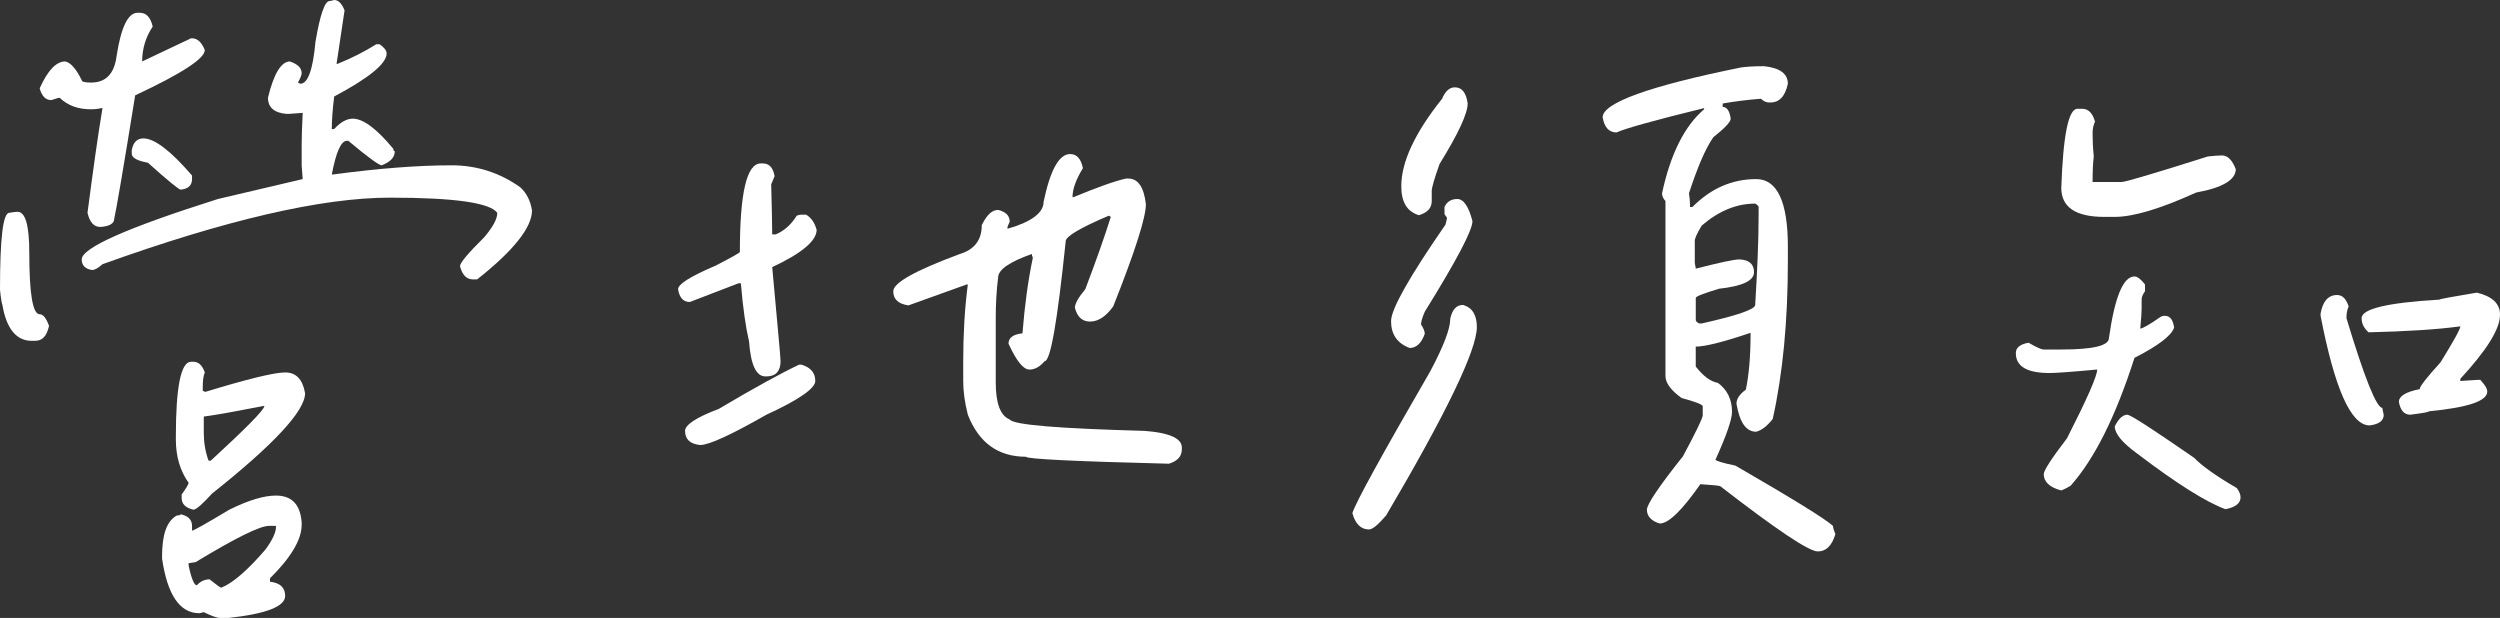 <?xml version="1.0" encoding="utf-8"?>
<!-- Generator: Adobe Illustrator 16.0.0, SVG Export Plug-In . SVG Version: 6.00 Build 0)  -->
<!DOCTYPE svg PUBLIC "-//W3C//DTD SVG 1.1//EN" "http://www.w3.org/Graphics/SVG/1.1/DTD/svg11.dtd">
<svg version="1.1" id="圖層_1" xmlns="http://www.w3.org/2000/svg" xmlns:xlink="http://www.w3.org/1999/xlink" x="0px" y="0px"
	 width="146.85px" height="36.299px" viewBox="0 0 146.85 36.299" enable-background="new 0 0 146.85 36.299" xml:space="preserve">
<rect x="0" y="0" width="146.85" height="36.299" fill="#333333" stroke="none"/>
<g>
	<path fill-rule="evenodd" clip-rule="evenodd" fill="#FFFFFF" d="M11.49,33.02c2.34-1.42,3.78-2.13,4.31-2.13h0.41v0.069
		c0,0.32-0.21,0.76-0.61,1.311c-1.05,1.22-1.91,1.97-2.6,2.25c-0.06,0-0.29-0.17-0.69-0.49c-0.28,0-0.53,0.11-0.75,0.35
		c-0.15,0-0.32-0.39-0.48-1.16v-0.139L11.49,33.02z M13.47,29.94c-1.36,0.811-2.09,1.23-2.19,1.23v-0.28
		c0-0.36-0.23-0.591-0.67-0.681c0,0.041-0.08,0.07-0.22,0.07C9.8,30.6,9.52,31.39,9.52,32.67v0.14c0.31,2.13,1.04,3.21,2.19,3.21
		l0.26-0.061c0.44,0.211,0.77,0.34,0.95,0.34h0.49c2.22-0.239,3.34-0.67,3.34-1.299c0-0.48-0.29-0.761-0.89-0.83v-0.201
		c1.24-1.229,1.86-2.279,1.86-3.139V30.69c-0.08-1.061-0.58-1.58-1.51-1.58C15.5,29.11,14.6,29.379,13.47,29.94z M15.46,23.85h0.07
		c0,0.21-1.06,1.29-3.15,3.21h-0.13c-0.19-0.53-0.28-1.07-0.28-1.64v-0.951C12.86,24.35,14.02,24.129,15.46,23.85z M11.22,21.25
		c-0.59,0-0.89,1.469-0.89,4.379v0.201c0,0.979,0.25,1.83,0.75,2.529c0,0.08-0.14,0.311-0.41,0.689v0.201
		c0,0.35,0.22,0.58,0.69,0.689c0.17,0,0.53-0.33,1.1-0.95c3.64-2.89,5.46-4.86,5.46-5.89c-0.14-0.82-0.53-1.221-1.17-1.221
		c-0.65,0-2.23,0.391-4.72,1.15c0-0.029-0.04-0.061-0.12-0.061V22.75c0-0.371,0.03-0.67,0.12-0.871
		c-0.14-0.41-0.36-0.629-0.67-0.629H11.22z M0.55,12.5C0.17,12.5,0,14.02,0,17.02c0.05,0.5,0.1,0.79,0.14,0.89
		c0.24,1.4,0.82,2.11,1.72,2.11h0.2c0.43,0,0.69-0.28,0.82-0.88c-0.16-0.45-0.35-0.681-0.55-0.681c-0.41,0-0.61-1.209-0.61-3.629
		c0-1.59-0.23-2.39-0.69-2.39C0.89,12.44,0.74,12.47,0.55,12.5z M7.74,8.81v0.21c0,0.25,0.31,0.42,0.95,0.54
		c1.19,1.07,1.83,1.58,1.92,1.58c0.44-0.04,0.67-0.25,0.67-0.62v-0.21c-1.25-1.45-2.2-2.18-2.86-2.18C8.05,8.13,7.83,8.36,7.74,8.81
		z M6.85,3.28c-0.13,1.05-0.63,1.57-1.5,1.57C4.97,4.85,4.8,4.8,4.8,4.71c-0.33-0.68-0.66-1.04-0.97-1.1c-0.53,0-1.03,0.53-1.5,1.58
		c0.13,0.47,0.36,0.69,0.69,0.69C3.3,5.78,3.47,5.74,3.5,5.74c0.49,0.47,1.1,0.68,1.85,0.68c0.15,0,0.36-0.01,0.61-0.07h0.06
		c-0.28,1.67-0.56,3.71-0.88,6.15c0.13,0.56,0.38,0.83,0.75,0.83c0.53-0.03,0.82-0.2,0.82-0.48c0.12-0.54,0.54-2.96,1.23-7.25
		c2.72-1.27,4.09-2.16,4.09-2.66c-0.18-0.45-0.43-0.69-0.75-0.69h-0.06L8.35,3.61c0-0.73,0.2-1.42,0.62-2.05
		C8.85,1.03,8.6,0.75,8.21,0.75H8.08C7.52,0.75,7.11,1.6,6.85,3.28z M19.36,0.06c-0.28,0-0.56,0.8-0.83,2.4
		c-0.15,1.65-0.45,2.46-0.89,2.46L17.5,4.85c0.14-0.25,0.22-0.44,0.22-0.55c0-0.31-0.23-0.53-0.69-0.69c-0.51,0-0.95,0.72-1.29,2.13
		c0,0.56,0.36,0.89,1.09,0.95h0.13l0.82-0.06c-0.04,0.84-0.06,1.47-0.06,1.84v1.24l0.06,0.81l-4.98,1.17c-5.34,1.69-8,2.87-8,3.55
		c0,0.34,0.2,0.56,0.61,0.62c0.15,0,0.36-0.11,0.61-0.34c7.23-2.6,12.86-3.91,16.89-3.91c3.78,0,5.87,0.3,6.3,0.89
		c0,0.38-0.27,0.85-0.77,1.44c-0.95,0.94-1.42,1.5-1.42,1.7c0.14,0.52,0.39,0.77,0.75,0.77h0.26c2.14-1.69,3.22-3.05,3.22-4.05
		c-0.09-0.56-0.31-1.01-0.69-1.36c-1.21-0.86-2.56-1.29-4.03-1.29c-1.97,0-4.29,0.18-6.97,0.54h-0.07c0.25-1.31,0.54-1.98,0.89-1.98
		h0.08c1.15,0.97,1.81,1.44,1.96,1.44c0.5-0.19,0.77-0.46,0.77-0.83c-0.06,0-0.08-0.03-0.08-0.13c-0.98-1.19-1.78-1.78-2.39-1.78
		c-0.34,0-0.72,0.2-1.09,0.61h-0.14c0-0.48,0.04-1.12,0.14-1.91c2.04-1.09,3.08-1.93,3.08-2.53c0-0.18-0.15-0.36-0.41-0.54h-0.2
		c-0.68,0.43-1.43,0.81-2.27,1.15h-0.06l0.47-3.14C20.08,0.21,19.88,0,19.63,0C19.47,0.05,19.38,0.06,19.36,0.06z"/>
	<path fill-rule="evenodd" clip-rule="evenodd" fill="#FFFFFF" d="M46.94,21.42c-1,0.47-2.58,1.33-4.72,2.6
		c-1.33,0.5-1.98,0.939-1.98,1.29c0,0.489,0.29,0.771,0.89,0.83c0.51,0,1.81-0.591,3.89-1.78c1.9-0.87,2.87-1.55,2.87-1.98
		c0-0.489-0.28-0.799-0.81-0.959H46.94z M43.46,14.8c-0.02,0.06-0.5,0.33-1.44,0.81c-1.47,0.63-2.19,1.08-2.19,1.38
		c0.08,0.5,0.31,0.75,0.69,0.75l2.86-1.1h0.14c0.12,1.47,0.29,2.61,0.48,3.42c0.1,1.38,0.42,2.05,0.96,2.05h0.06
		c0.54,0,0.83-0.3,0.83-0.891c0-0.25-0.18-2.09-0.49-5.529c1.74-0.81,2.61-1.55,2.61-2.19c-0.12-0.44-0.34-0.73-0.62-0.89h-0.27
		c-0.11,0-0.2,0.03-0.28,0.06c-0.34,0.55-0.77,0.91-1.24,1.1h-0.2c0-0.71-0.03-1.69-0.06-2.94l0.2-0.48
		c-0.09-0.5-0.31-0.75-0.69-0.75h-0.12C43.86,9.6,43.46,11.33,43.46,14.8z M61.3,11.86c0,0.63-0.69,1.16-2.06,1.56h-0.07
		c0-0.09,0.05-0.21,0.14-0.4c0-0.35-0.23-0.58-0.68-0.69c-0.36,0-0.67,0.3-0.96,0.89c0,0.88-0.43,1.44-1.29,1.7
		c-2.61,0.97-3.91,1.69-3.91,2.19c0,0.47,0.3,0.74,0.89,0.83l3.42-1.23h0.07c-0.19,1.46-0.27,2.98-0.27,4.509v1.16
		c0,0.58,0.08,1.23,0.27,1.98c0.65,1.66,1.79,2.471,3.42,2.471c0,0.129,2.79,0.27,8.4,0.409c0.5-0.159,0.75-0.44,0.75-0.829V26.28
		c0-0.529-0.73-0.859-2.18-0.97c-5.07-0.14-7.71-0.351-7.93-0.67c-0.56-0.229-0.82-0.97-0.82-2.181v-3.77
		c0-0.81,0.04-1.61,0.14-2.39c0-0.45,0.65-0.91,1.98-1.38c0,0.07,0.02,0.13,0.06,0.22c-0.28,1.32-0.48,2.8-0.61,4.44
		c-0.56,0.06-0.82,0.27-0.82,0.609c0.47,1.02,0.87,1.52,1.23,1.52c0.31,0,0.61-0.16,0.89-0.49c0.35,0,0.75-2.34,1.24-7.049
		c0-0.28,0.84-0.78,2.53-1.5l0.12,0.07c-0.37,1.18-0.87,2.59-1.5,4.25c-0.4,0.48-0.61,0.84-0.61,1.09
		c0.14,0.549,0.44,0.81,0.89,0.81c0.47,0,0.93-0.29,1.36-0.89c1.28-3.22,1.92-5.22,1.92-6.01c-0.12-1-0.46-1.5-1.03-1.5h-0.14
		c-0.68,0.15-1.72,0.53-3.08,1.09H63c0-0.48,0.21-1.05,0.61-1.7c-0.11-0.55-0.36-0.83-0.75-0.83C62.21,9.05,61.69,9.99,61.3,11.86z"
		/>
	<path fill-rule="evenodd" clip-rule="evenodd" fill="#FFFFFF" d="M85.189,18.719c0,0.591-0.389,1.611-1.17,3.08
		c-2.859,4.94-4.39,7.721-4.58,8.341c0.17,0.63,0.5,0.96,0.971,0.96c0.22,0,0.55-0.29,1.01-0.82c3.551-6.029,5.33-9.73,5.33-11.07
		c0-0.72-0.279-1.149-0.811-1.299C85.551,17.91,85.301,18.19,85.189,18.719z M99.96,13.25c1-0.86,2.04-1.29,3.14-1.29
		c0.121,0.07,0.201,0.14,0.201,0.2v0.48c0,1.52-0.08,3.27-0.201,5.27c0,0.26-1.049,0.62-3.14,1.09h-0.149
		c-0.141-0.061-0.201-0.141-0.201-0.201V17.5c0-0.09,0.451-0.26,1.361-0.54c1.379-0.15,2.06-0.47,2.06-0.97
		c0-0.47-0.28-0.72-0.82-0.75h-0.069c-0.281,0-1.121,0.18-2.531,0.54l-0.059-0.34v-1.3C99.551,14.02,99.67,13.72,99.96,13.25z
		 M84.85,12.16v0.42l0.141,0.2v0.07l-0.08,0.34c-2.141,3.09-3.2,4.98-3.2,5.67c0,0.77,0.351,1.301,1.091,1.58
		c0.389,0,0.689-0.27,0.889-0.83c0-0.15-0.08-0.34-0.219-0.55c0-0.14,0.06-0.39,0.219-0.75c1.861-3,2.801-4.78,2.801-5.32
		c-0.221-0.86-0.52-1.3-0.891-1.3C85.24,11.69,84.99,11.85,84.85,12.16z M84.71,5.8c-1.601,2-2.399,3.72-2.399,5.14
		c0,0.94,0.35,1.5,1.039,1.7c0.5-0.15,0.75-0.42,0.75-0.83v-0.6c0-0.18,0.15-0.71,0.461-1.58c1.1-1.78,1.649-2.96,1.649-3.55
		c-0.08-0.62-0.33-0.95-0.75-0.95C85.141,5.13,84.891,5.36,84.71,5.8z M102.28,3.96c-5.431,1.1-8.14,2.09-8.14,2.93
		c0.1,0.6,0.379,0.89,0.819,0.89c0.46-0.22,2.17-0.7,5.14-1.43v0.07c-1.14,0.97-1.97,2.61-2.47,4.93c0,0.15,0.06,0.31,0.2,0.46
		v10.271c0,0.409,0.311,0.84,0.95,1.299c0.75,0.201,1.18,0.36,1.239,0.471v0.54c0,0.17-0.39,0.97-1.16,2.409
		c-1.42,1.781-2.119,2.83-2.119,3.141c0,0.37,0.25,0.66,0.75,0.811c0.529,0,1.32-0.781,2.39-2.311c0.75,0.05,1.14,0.09,1.171,0.12
		c3.299,2.55,5.199,3.83,5.729,3.83c0.489,0,0.829-0.341,1.03-1.011c-0.09-0.239-0.141-0.39-0.141-0.489
		c-0.43-0.4-2.359-1.591-5.73-3.54c-0.779-0.16-1.17-0.29-1.17-0.35c0.641-1.42,0.971-2.36,0.971-2.811c0-0.721-0.28-1.3-0.83-1.7
		c-0.42-0.069-0.859-0.39-1.301-0.96v-1.17c0.531,0,1.601-0.26,3.221-0.811c0,1.341-0.09,2.451-0.279,3.341
		C102.17,23.161,102,23.44,102,23.719c0.189,1.091,0.561,1.641,1.16,1.641c0.33-0.09,0.65-0.34,0.97-0.75
		c0.591-2.65,0.89-5.75,0.89-9.3v-0.82c0-2.64-0.629-3.97-1.859-3.97c-1.41,0-2.66,0.54-3.75,1.64H99.27v-0.2
		c0-0.16-0.029-0.36-0.06-0.61c0.5-1.52,0.96-2.61,1.431-3.29c0.67-0.53,1.02-0.9,1.02-1.09c-0.061-0.45-0.221-0.69-0.471-0.69v-0.2
		c0.69-0.12,1.44-0.22,2.25-0.28c0.16,0.16,0.33,0.22,0.48,0.22h0.07c0.529,0,0.869-0.36,1.029-1.1c0-0.59-0.469-0.93-1.379-1.03
		H103.5C103,3.89,102.6,3.92,102.28,3.96z"/>
	<path fill-rule="evenodd" clip-rule="evenodd" fill="#FFFFFF" d="M124.221,25.049c0,0.41,0.42,0.94,1.299,1.58
		c2.34,1.781,4.08,2.871,5.201,3.281c0.59-0.111,0.889-0.351,0.889-0.691c0-0.189-0.079-0.359-0.219-0.549
		c-1.221-0.711-2.061-1.311-2.511-1.78c-2.35-1.62-3.64-2.47-3.909-2.53C124.689,24.36,124.439,24.6,124.221,25.049z M136.311,18.42
		v0.129c0.83,4.301,1.789,6.44,2.879,6.44c0.551-0.069,0.83-0.271,0.83-0.63c-0.06-0.23-0.08-0.37-0.08-0.4
		c-0.34,0-1.049-1.75-2.109-5.27c0-0.25,0.029-0.471,0.13-0.69c-0.149-0.44-0.36-0.67-0.68-0.67
		C136.75,17.33,136.439,17.71,136.311,18.42z M143.301,17.6c-3.061,0.18-4.58,0.54-4.58,1.09c0,0.311,0.129,0.58,0.409,0.83
		c2.181-0.051,3.979-0.16,5.39-0.35c0,0.16-0.39,0.859-1.16,2.109c-0.829,0.91-1.229,1.43-1.229,1.58
		c-0.819,0.16-1.22,0.41-1.22,0.75c0.09,0.5,0.311,0.75,0.67,0.75c0.721-0.09,1.09-0.15,1.09-0.199c2.29-0.221,3.43-0.601,3.43-1.16
		c0-0.17-0.14-0.4-0.41-0.69c-0.25,0-0.639,0.04-1.17,0.069V22.25c1.541-1.67,2.33-2.92,2.33-3.761c0-0.66-0.459-1.08-1.359-1.3
		C144.02,17.44,143.301,17.56,143.301,17.6z M123.88,19.85c0,0.46-0.94,0.68-2.8,0.68h-1.029c-0.131,0-0.421-0.119-0.891-0.4
		c-0.5,0.09-0.75,0.291-0.75,0.61c0,0.78,0.65,1.171,1.98,1.171c0.35,0,1.27-0.061,2.739-0.201h0.06c0,0.371-0.59,1.711-1.77,4.03
		c-0.92,1.2-1.369,1.9-1.369,2.11c0,0.449,0.34,0.779,1.029,0.96c0.25-0.101,0.42-0.2,0.55-0.28c1.39-1.561,2.64-4.04,3.75-7.51
		c1.39-0.71,2.171-1.301,2.33-1.78c-0.069-0.46-0.239-0.69-0.55-0.69c-0.109,0-0.2,0.031-0.27,0.08
		c-0.65,0.451-1.041,0.67-1.17,0.67c0.049-0.529,0.08-0.909,0.08-1.159V17.6c0-0.14,0.059-0.3,0.199-0.49v-0.4
		c-0.25-0.32-0.449-0.47-0.62-0.47C124.721,16.24,124.221,17.44,123.88,19.85z M121.08,11.03c0,1.14,0.84,1.71,2.529,1.71h0.611
		c1.08,0,2.67-0.47,4.779-1.43c1.551-0.28,2.33-0.75,2.33-1.37c-0.2-0.53-0.471-0.81-0.811-0.81c-0.239,0-0.52,0.03-0.83,0.06
		c-3.159,1-4.84,1.5-5.06,1.5h-1.71c0-0.61,0.02-1.11,0.07-1.5c-0.051-0.5-0.07-0.97-0.07-1.38c0-0.25,0.051-0.46,0.141-0.67
		c-0.141-0.5-0.391-0.75-0.75-0.75h-0.28C121.5,6.39,121.189,7.94,121.08,11.03z"/>
</g>
</svg>
